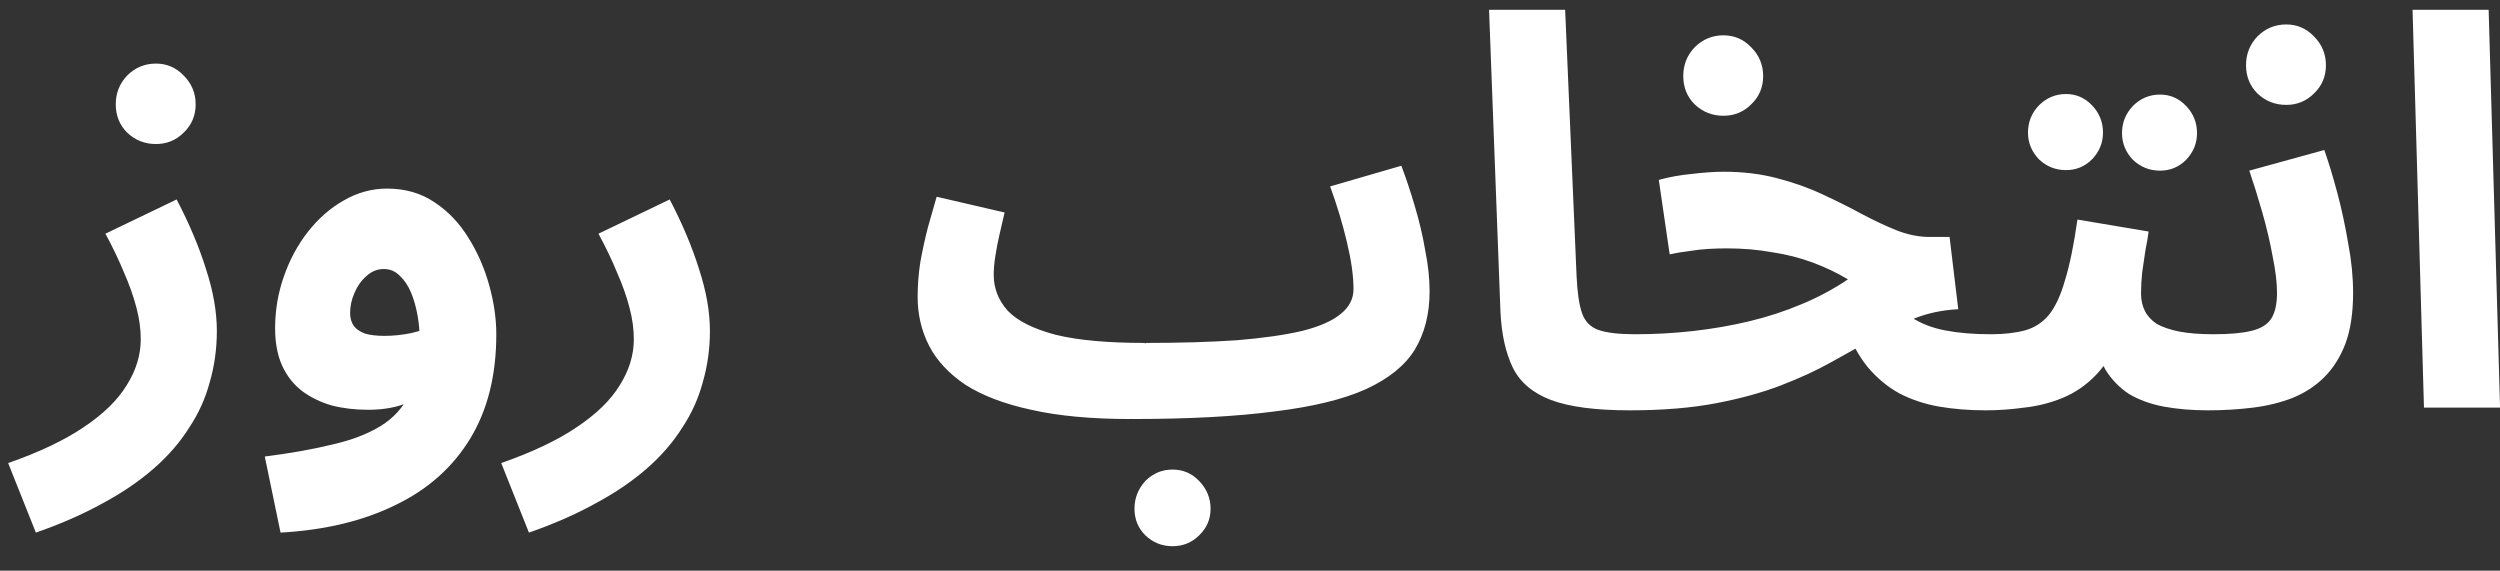 <svg xmlns="http://www.w3.org/2000/svg" width="92" height="21" viewBox="0 0 92 21" fill="none"><rect x="0" y="0" width="92" height="21" fill="#333333" stroke="none"/><path d="M1.32 19.6L0.3 17.04C1.447 16.64 2.373 16.2 3.08 15.72C3.8 15.24 4.327 14.727 4.66 14.18C5.007 13.633 5.18 13.067 5.18 12.48C5.18 12.107 5.127 11.72 5.02 11.32C4.913 10.907 4.76 10.473 4.56 10.02C4.373 9.567 4.147 9.093 3.88 8.6L6.5 7.34C6.967 8.233 7.327 9.087 7.58 9.9C7.847 10.713 7.98 11.473 7.98 12.18C7.98 12.833 7.893 13.46 7.72 14.06C7.56 14.66 7.307 15.22 6.96 15.74C6.627 16.273 6.193 16.773 5.66 17.24C5.127 17.707 4.5 18.133 3.78 18.52C3.06 18.92 2.24 19.28 1.32 19.6ZM5.74 5.3C5.327 5.3 4.973 5.16 4.68 4.88C4.4 4.6 4.26 4.253 4.26 3.84C4.26 3.427 4.4 3.073 4.68 2.78C4.973 2.487 5.327 2.34 5.74 2.34C6.14 2.34 6.48 2.487 6.76 2.78C7.053 3.073 7.2 3.427 7.2 3.84C7.2 4.253 7.053 4.6 6.76 4.88C6.48 5.16 6.14 5.3 5.74 5.3ZM10.324 19.6L9.744 16.8C10.69 16.68 11.517 16.533 12.224 16.36C12.93 16.2 13.524 15.973 14.004 15.68C14.484 15.387 14.844 14.987 15.084 14.48C15.324 13.96 15.444 13.293 15.444 12.48C15.444 12.187 15.417 11.893 15.364 11.6C15.31 11.293 15.23 11.013 15.124 10.76C15.017 10.507 14.877 10.3 14.704 10.14C14.544 9.98 14.35 9.9 14.124 9.9C13.884 9.9 13.67 9.987 13.484 10.16C13.297 10.32 13.15 10.527 13.044 10.78C12.937 11.02 12.884 11.267 12.884 11.52C12.884 11.707 12.93 11.867 13.024 12C13.117 12.12 13.257 12.213 13.444 12.28C13.63 12.333 13.864 12.36 14.144 12.36C14.464 12.36 14.79 12.327 15.124 12.26C15.47 12.18 15.784 12.073 16.064 11.94L16.144 14.12C15.824 14.373 15.457 14.6 15.044 14.8C14.63 14.987 14.13 15.08 13.544 15.08C13.064 15.08 12.617 15.027 12.204 14.92C11.79 14.8 11.424 14.62 11.104 14.38C10.797 14.14 10.557 13.833 10.384 13.46C10.21 13.073 10.124 12.613 10.124 12.08C10.124 11.427 10.23 10.793 10.444 10.18C10.657 9.567 10.95 9.02 11.324 8.54C11.71 8.047 12.15 7.66 12.644 7.38C13.15 7.087 13.684 6.94 14.244 6.94C14.91 6.94 15.49 7.107 15.984 7.44C16.49 7.773 16.91 8.213 17.244 8.76C17.577 9.293 17.83 9.873 18.004 10.5C18.177 11.127 18.264 11.727 18.264 12.3C18.264 13.807 17.944 15.087 17.304 16.14C16.664 17.193 15.75 18.007 14.564 18.58C13.377 19.167 11.964 19.507 10.324 19.6ZM19.465 19.6L18.445 17.04C19.591 16.64 20.518 16.2 21.224 15.72C21.945 15.24 22.471 14.727 22.805 14.18C23.151 13.633 23.325 13.067 23.325 12.48C23.325 12.107 23.271 11.72 23.165 11.32C23.058 10.907 22.904 10.473 22.704 10.02C22.518 9.567 22.291 9.093 22.024 8.6L24.645 7.34C25.111 8.233 25.471 9.087 25.724 9.9C25.991 10.713 26.125 11.473 26.125 12.18C26.125 12.833 26.038 13.46 25.864 14.06C25.704 14.66 25.451 15.22 25.105 15.74C24.771 16.273 24.338 16.773 23.805 17.24C23.271 17.707 22.645 18.133 21.924 18.52C21.204 18.92 20.384 19.28 19.465 19.6ZM41.629 15.42L42.149 12.62C43.442 12.62 44.569 12.587 45.529 12.52C46.489 12.44 47.282 12.327 47.909 12.18C48.549 12.02 49.022 11.813 49.329 11.56C49.649 11.307 49.809 11 49.809 10.64C49.809 10.16 49.729 9.587 49.569 8.92C49.409 8.24 49.202 7.553 48.949 6.86L51.569 6.1C51.742 6.553 51.909 7.053 52.069 7.6C52.229 8.133 52.356 8.673 52.449 9.22C52.556 9.753 52.609 10.253 52.609 10.72C52.609 11.547 52.429 12.26 52.069 12.86C51.709 13.447 51.109 13.933 50.269 14.32C49.442 14.693 48.322 14.967 46.909 15.14C45.496 15.327 43.736 15.42 41.629 15.42ZM41.609 15.42C40.169 15.42 38.949 15.307 37.949 15.08C36.962 14.867 36.156 14.56 35.529 14.16C34.916 13.747 34.469 13.267 34.189 12.72C33.909 12.173 33.769 11.573 33.769 10.92C33.769 10.493 33.802 10.067 33.869 9.64C33.949 9.2 34.042 8.773 34.149 8.36C34.269 7.947 34.376 7.573 34.469 7.24L36.969 7.82C36.916 8.06 36.856 8.32 36.789 8.6C36.722 8.88 36.669 9.153 36.629 9.42C36.589 9.673 36.569 9.907 36.569 10.12C36.569 10.613 36.742 11.053 37.089 11.44C37.449 11.813 38.036 12.107 38.849 12.32C39.662 12.52 40.756 12.62 42.129 12.62L42.529 14.78L41.609 15.42ZM43.149 20.1C42.762 20.1 42.429 19.967 42.149 19.7C41.882 19.433 41.749 19.107 41.749 18.72C41.749 18.333 41.882 17.993 42.149 17.7C42.429 17.42 42.762 17.28 43.149 17.28C43.536 17.28 43.862 17.42 44.129 17.7C44.409 17.993 44.549 18.333 44.549 18.72C44.549 19.107 44.409 19.433 44.129 19.7C43.862 19.967 43.536 20.1 43.149 20.1ZM59.957 15.1C58.717 15.1 57.757 14.973 57.077 14.72C56.41 14.467 55.944 14.073 55.677 13.54C55.41 12.993 55.257 12.307 55.217 11.48L54.797 0.36H57.597L58.017 10.14C58.044 10.753 58.111 11.213 58.217 11.52C58.324 11.827 58.524 12.033 58.817 12.14C59.124 12.247 59.571 12.3 60.157 12.3C60.664 12.3 61.024 12.433 61.237 12.7C61.464 12.953 61.577 13.273 61.577 13.66C61.577 14.073 61.437 14.42 61.157 14.7C60.877 14.967 60.477 15.1 59.957 15.1ZM73.064 15.1C72.451 15.1 71.878 15.053 71.344 14.96C70.824 14.867 70.344 14.707 69.904 14.48C69.464 14.24 69.071 13.913 68.724 13.5C68.391 13.087 68.111 12.567 67.884 11.94L69.464 10.68C69.704 11.107 69.998 11.44 70.344 11.68C70.691 11.907 71.104 12.067 71.584 12.16C72.064 12.253 72.624 12.3 73.264 12.3C73.771 12.3 74.131 12.433 74.344 12.7C74.558 12.953 74.664 13.273 74.664 13.66C74.664 14.073 74.524 14.42 74.244 14.7C73.978 14.967 73.584 15.1 73.064 15.1ZM59.984 15.1L60.184 12.3C60.904 12.3 61.618 12.26 62.324 12.18C63.031 12.1 63.718 11.98 64.384 11.82C65.051 11.66 65.684 11.453 66.284 11.2C66.898 10.947 67.471 10.64 68.004 10.28C67.604 10.04 67.171 9.833 66.704 9.66C66.238 9.487 65.738 9.36 65.204 9.28C64.684 9.187 64.131 9.14 63.544 9.14C63.331 9.14 63.104 9.147 62.864 9.16C62.638 9.173 62.404 9.2 62.164 9.24C61.924 9.267 61.684 9.307 61.444 9.36L61.044 6.62C61.431 6.513 61.838 6.44 62.264 6.4C62.704 6.347 63.091 6.32 63.424 6.32C64.144 6.32 64.804 6.4 65.404 6.56C66.018 6.72 66.578 6.92 67.084 7.16C67.604 7.4 68.084 7.64 68.524 7.88C68.978 8.12 69.404 8.32 69.804 8.48C70.218 8.64 70.618 8.72 71.004 8.72H71.744L72.064 11.38C71.491 11.407 70.951 11.52 70.444 11.72C69.951 11.907 69.458 12.147 68.964 12.44C68.484 12.72 67.964 13.013 67.404 13.32C66.858 13.627 66.238 13.913 65.544 14.18C64.851 14.447 64.051 14.667 63.144 14.84C62.238 15.013 61.184 15.1 59.984 15.1ZM63.424 4.26C63.011 4.26 62.658 4.12 62.364 3.84C62.084 3.56 61.944 3.213 61.944 2.8C61.944 2.387 62.084 2.033 62.364 1.74C62.658 1.447 63.011 1.3 63.424 1.3C63.824 1.3 64.164 1.447 64.444 1.74C64.738 2.033 64.884 2.387 64.884 2.8C64.884 3.213 64.738 3.56 64.444 3.84C64.164 4.12 63.824 4.26 63.424 4.26ZM73.07 15.1L73.27 12.3C73.75 12.3 74.164 12.253 74.51 12.16C74.857 12.067 75.15 11.88 75.39 11.6C75.63 11.307 75.83 10.88 75.99 10.32C76.164 9.76 76.317 9.013 76.45 8.08L79.07 8.52C79.044 8.72 79.004 8.953 78.95 9.22C78.91 9.487 78.87 9.76 78.83 10.04C78.804 10.307 78.79 10.56 78.79 10.8C78.79 11.04 78.837 11.253 78.93 11.44C79.024 11.627 79.17 11.787 79.37 11.92C79.584 12.04 79.857 12.133 80.19 12.2C80.537 12.267 80.957 12.3 81.45 12.3C81.957 12.3 82.317 12.433 82.53 12.7C82.744 12.953 82.85 13.273 82.85 13.66C82.85 14.073 82.71 14.42 82.43 14.7C82.164 14.967 81.77 15.1 81.25 15.1C80.65 15.1 80.104 15.053 79.61 14.96C79.13 14.867 78.71 14.713 78.35 14.5C78.004 14.273 77.717 13.98 77.49 13.62C77.277 13.247 77.144 12.793 77.09 12.26H78.05C77.81 12.9 77.504 13.413 77.13 13.8C76.77 14.173 76.364 14.453 75.91 14.64C75.457 14.827 74.984 14.947 74.49 15C74.01 15.067 73.537 15.1 73.07 15.1ZM79.49 6.28C79.104 6.28 78.77 6.147 78.49 5.88C78.224 5.6 78.09 5.273 78.09 4.9C78.09 4.513 78.224 4.18 78.49 3.9C78.77 3.62 79.104 3.48 79.49 3.48C79.864 3.48 80.184 3.62 80.45 3.9C80.717 4.18 80.85 4.513 80.85 4.9C80.85 5.273 80.717 5.6 80.45 5.88C80.184 6.147 79.864 6.28 79.49 6.28ZM76.03 6.26C75.644 6.26 75.31 6.127 75.03 5.86C74.764 5.58 74.63 5.253 74.63 4.88C74.63 4.493 74.764 4.16 75.03 3.88C75.31 3.6 75.644 3.46 76.03 3.46C76.404 3.46 76.724 3.6 76.99 3.88C77.257 4.16 77.39 4.493 77.39 4.88C77.39 5.253 77.257 5.58 76.99 5.86C76.724 6.127 76.404 6.26 76.03 6.26ZM81.254 15.1L81.454 12.3C82.041 12.3 82.501 12.26 82.834 12.18C83.181 12.1 83.427 11.953 83.574 11.74C83.721 11.513 83.794 11.193 83.794 10.78C83.794 10.407 83.741 9.96 83.634 9.44C83.541 8.92 83.414 8.38 83.254 7.82C83.094 7.26 82.934 6.747 82.774 6.28L85.534 5.52C85.694 5.973 85.854 6.5 86.014 7.1C86.174 7.7 86.307 8.32 86.414 8.96C86.534 9.587 86.594 10.193 86.594 10.78C86.594 11.513 86.501 12.133 86.314 12.64C86.127 13.133 85.867 13.547 85.534 13.88C85.214 14.2 84.827 14.453 84.374 14.64C83.934 14.813 83.447 14.933 82.914 15C82.381 15.067 81.827 15.1 81.254 15.1ZM84.134 3.86C83.721 3.86 83.367 3.72 83.074 3.44C82.794 3.16 82.654 2.813 82.654 2.4C82.654 1.987 82.794 1.633 83.074 1.34C83.367 1.047 83.721 0.9 84.134 0.9C84.534 0.9 84.874 1.047 85.154 1.34C85.447 1.633 85.594 1.987 85.594 2.4C85.594 2.813 85.447 3.16 85.154 3.44C84.874 3.72 84.534 3.86 84.134 3.86ZM89.202 15L88.782 0.36H91.582L92.002 15H89.202Z" fill="white"></path></svg>